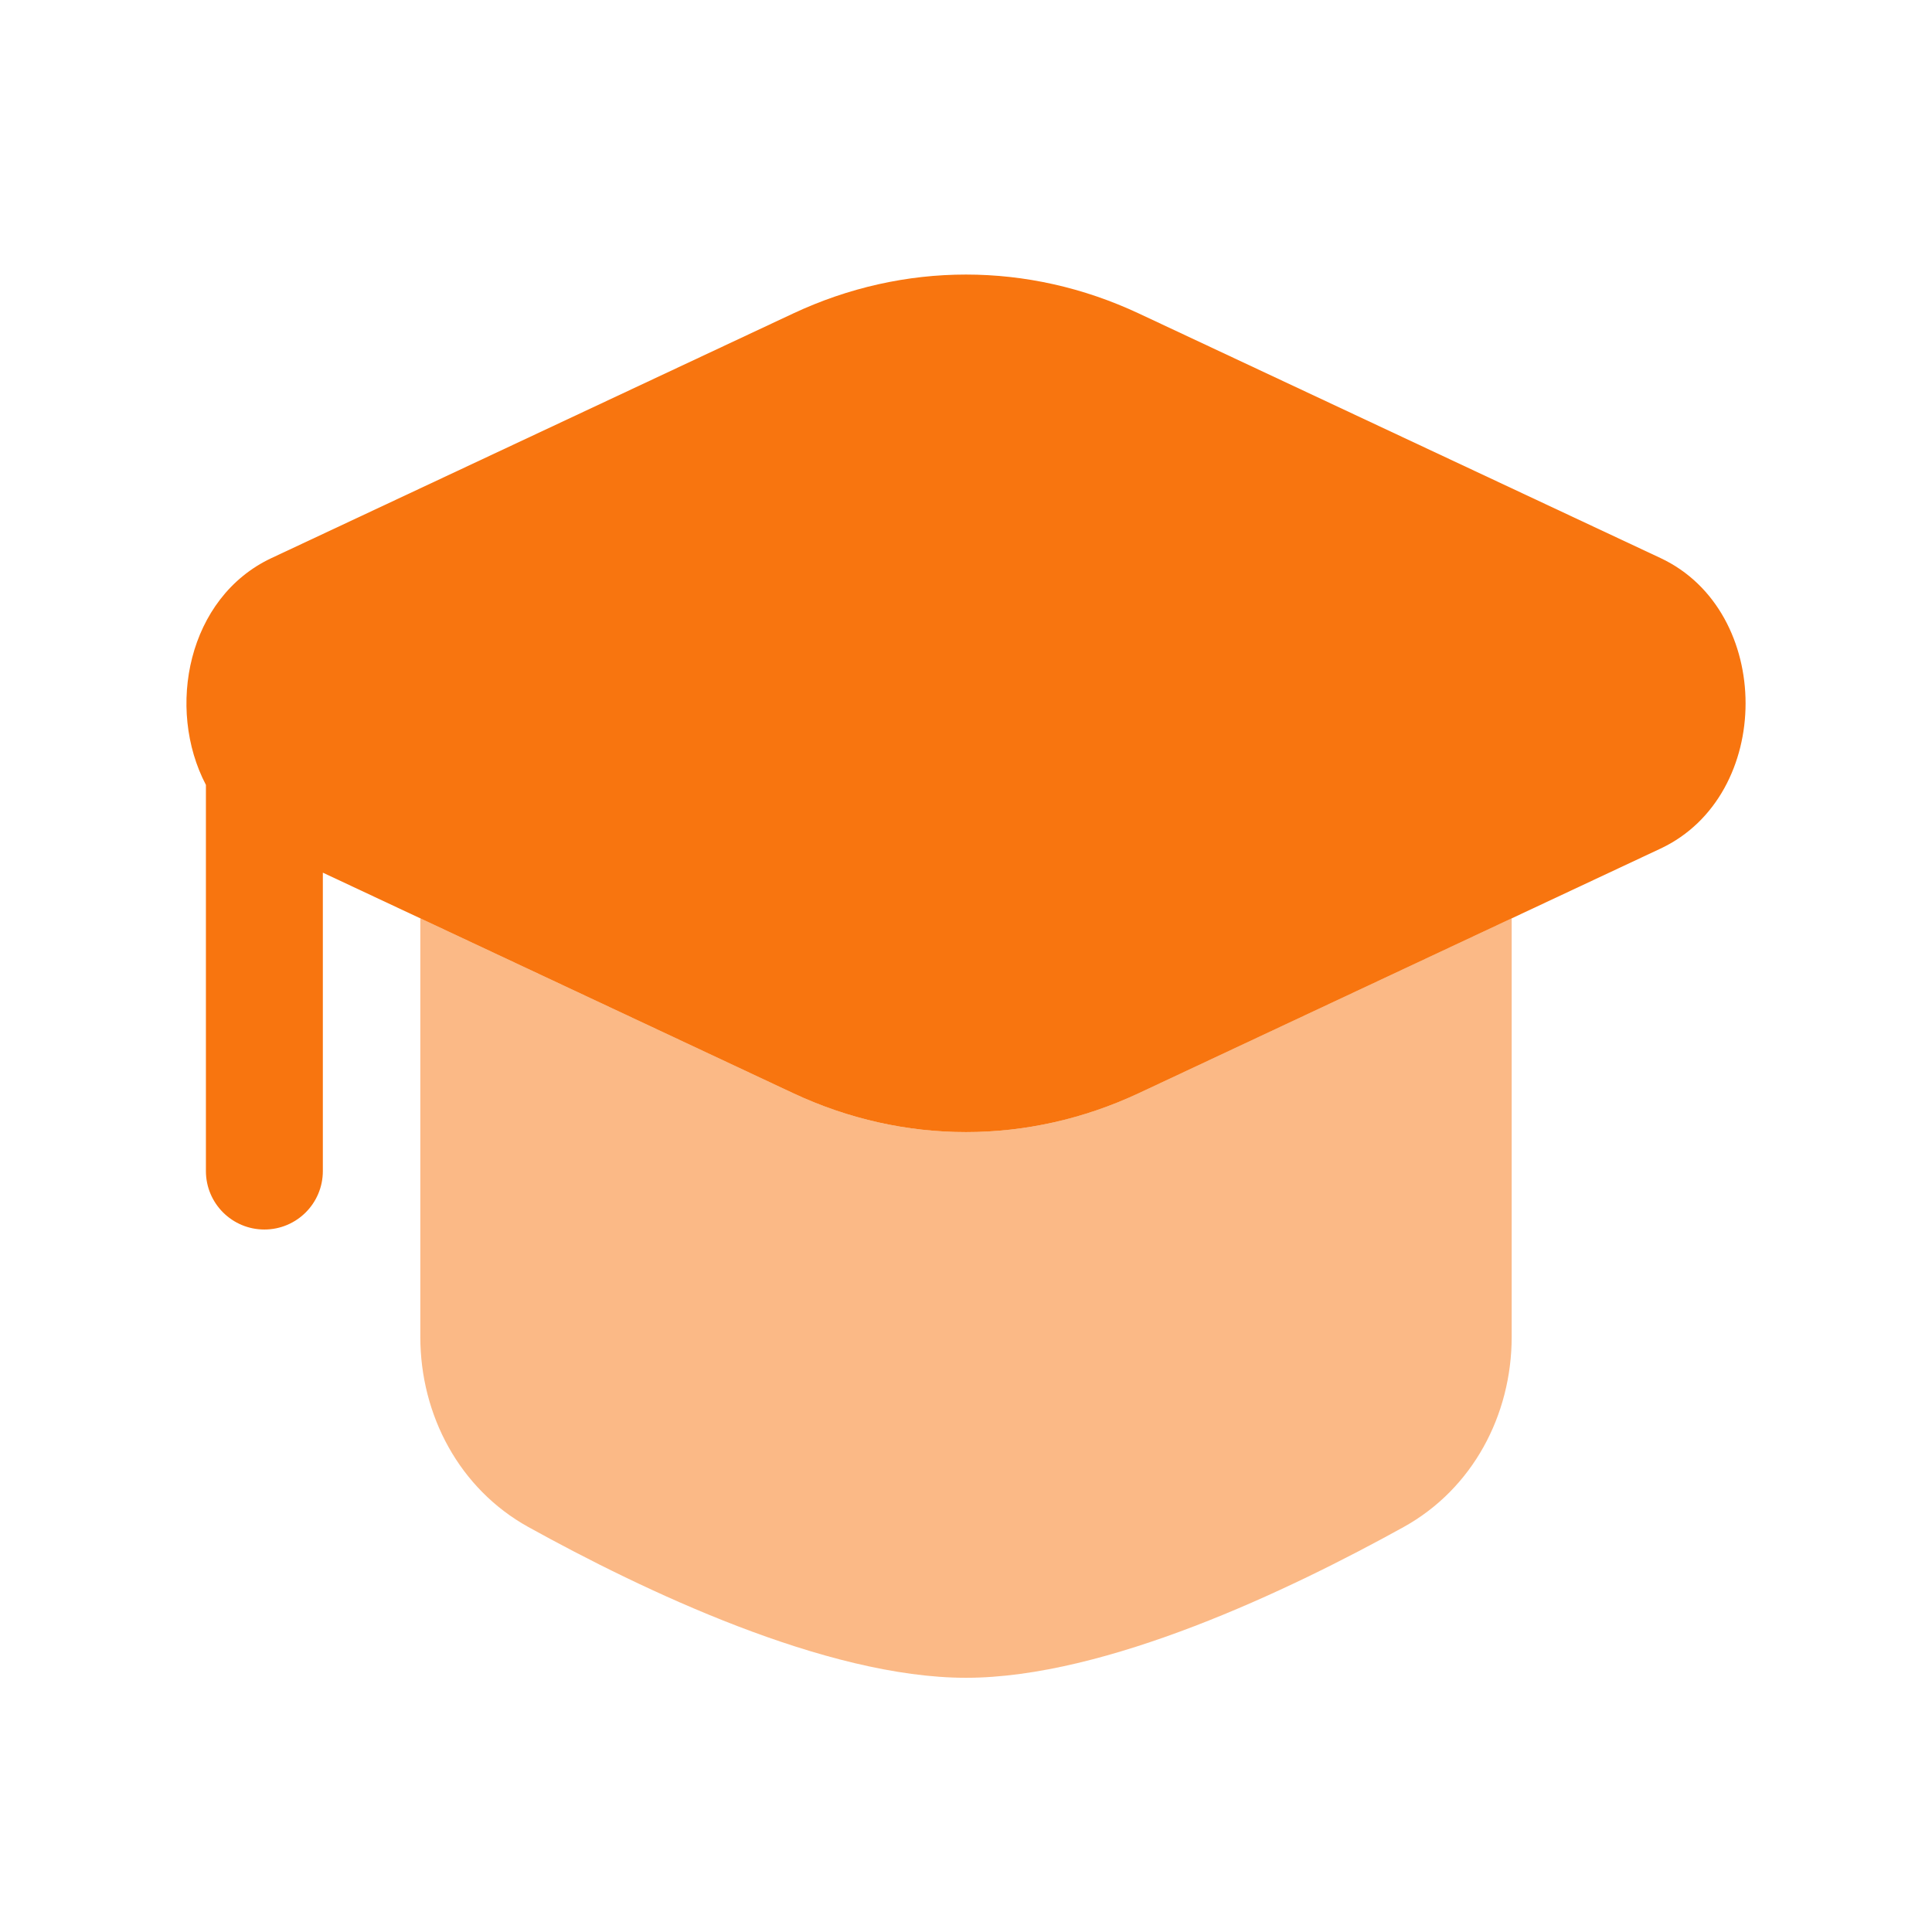 <svg width="38" height="38" viewBox="0 0 38 38" fill="none" xmlns="http://www.w3.org/2000/svg">
<path d="M22.4 6.166C20.221 5.145 17.779 5.145 15.6 6.166L5.341 10.976C3.691 11.75 3.261 13.931 4.05 15.438L4.05 23.033C4.05 23.669 4.565 24.183 5.2 24.183C5.835 24.183 6.35 23.669 6.35 23.033V17.164L15.6 21.501C17.779 22.522 20.221 22.522 22.4 21.501L32.66 16.691C34.891 15.644 34.891 12.023 32.66 10.976L22.4 6.166Z" fill="#F8750F"/>
<path opacity="0.5" d="M8.267 18.062L15.6 21.5C17.779 22.522 20.221 22.522 22.4 21.5L29.733 18.062V26.292C29.733 27.838 28.961 29.285 27.609 30.034C25.358 31.28 21.754 33 19 33C16.246 33 12.642 31.28 10.391 30.034C9.039 29.285 8.267 27.838 8.267 26.292V18.062Z" fill="#F8750F"/>
</svg>

